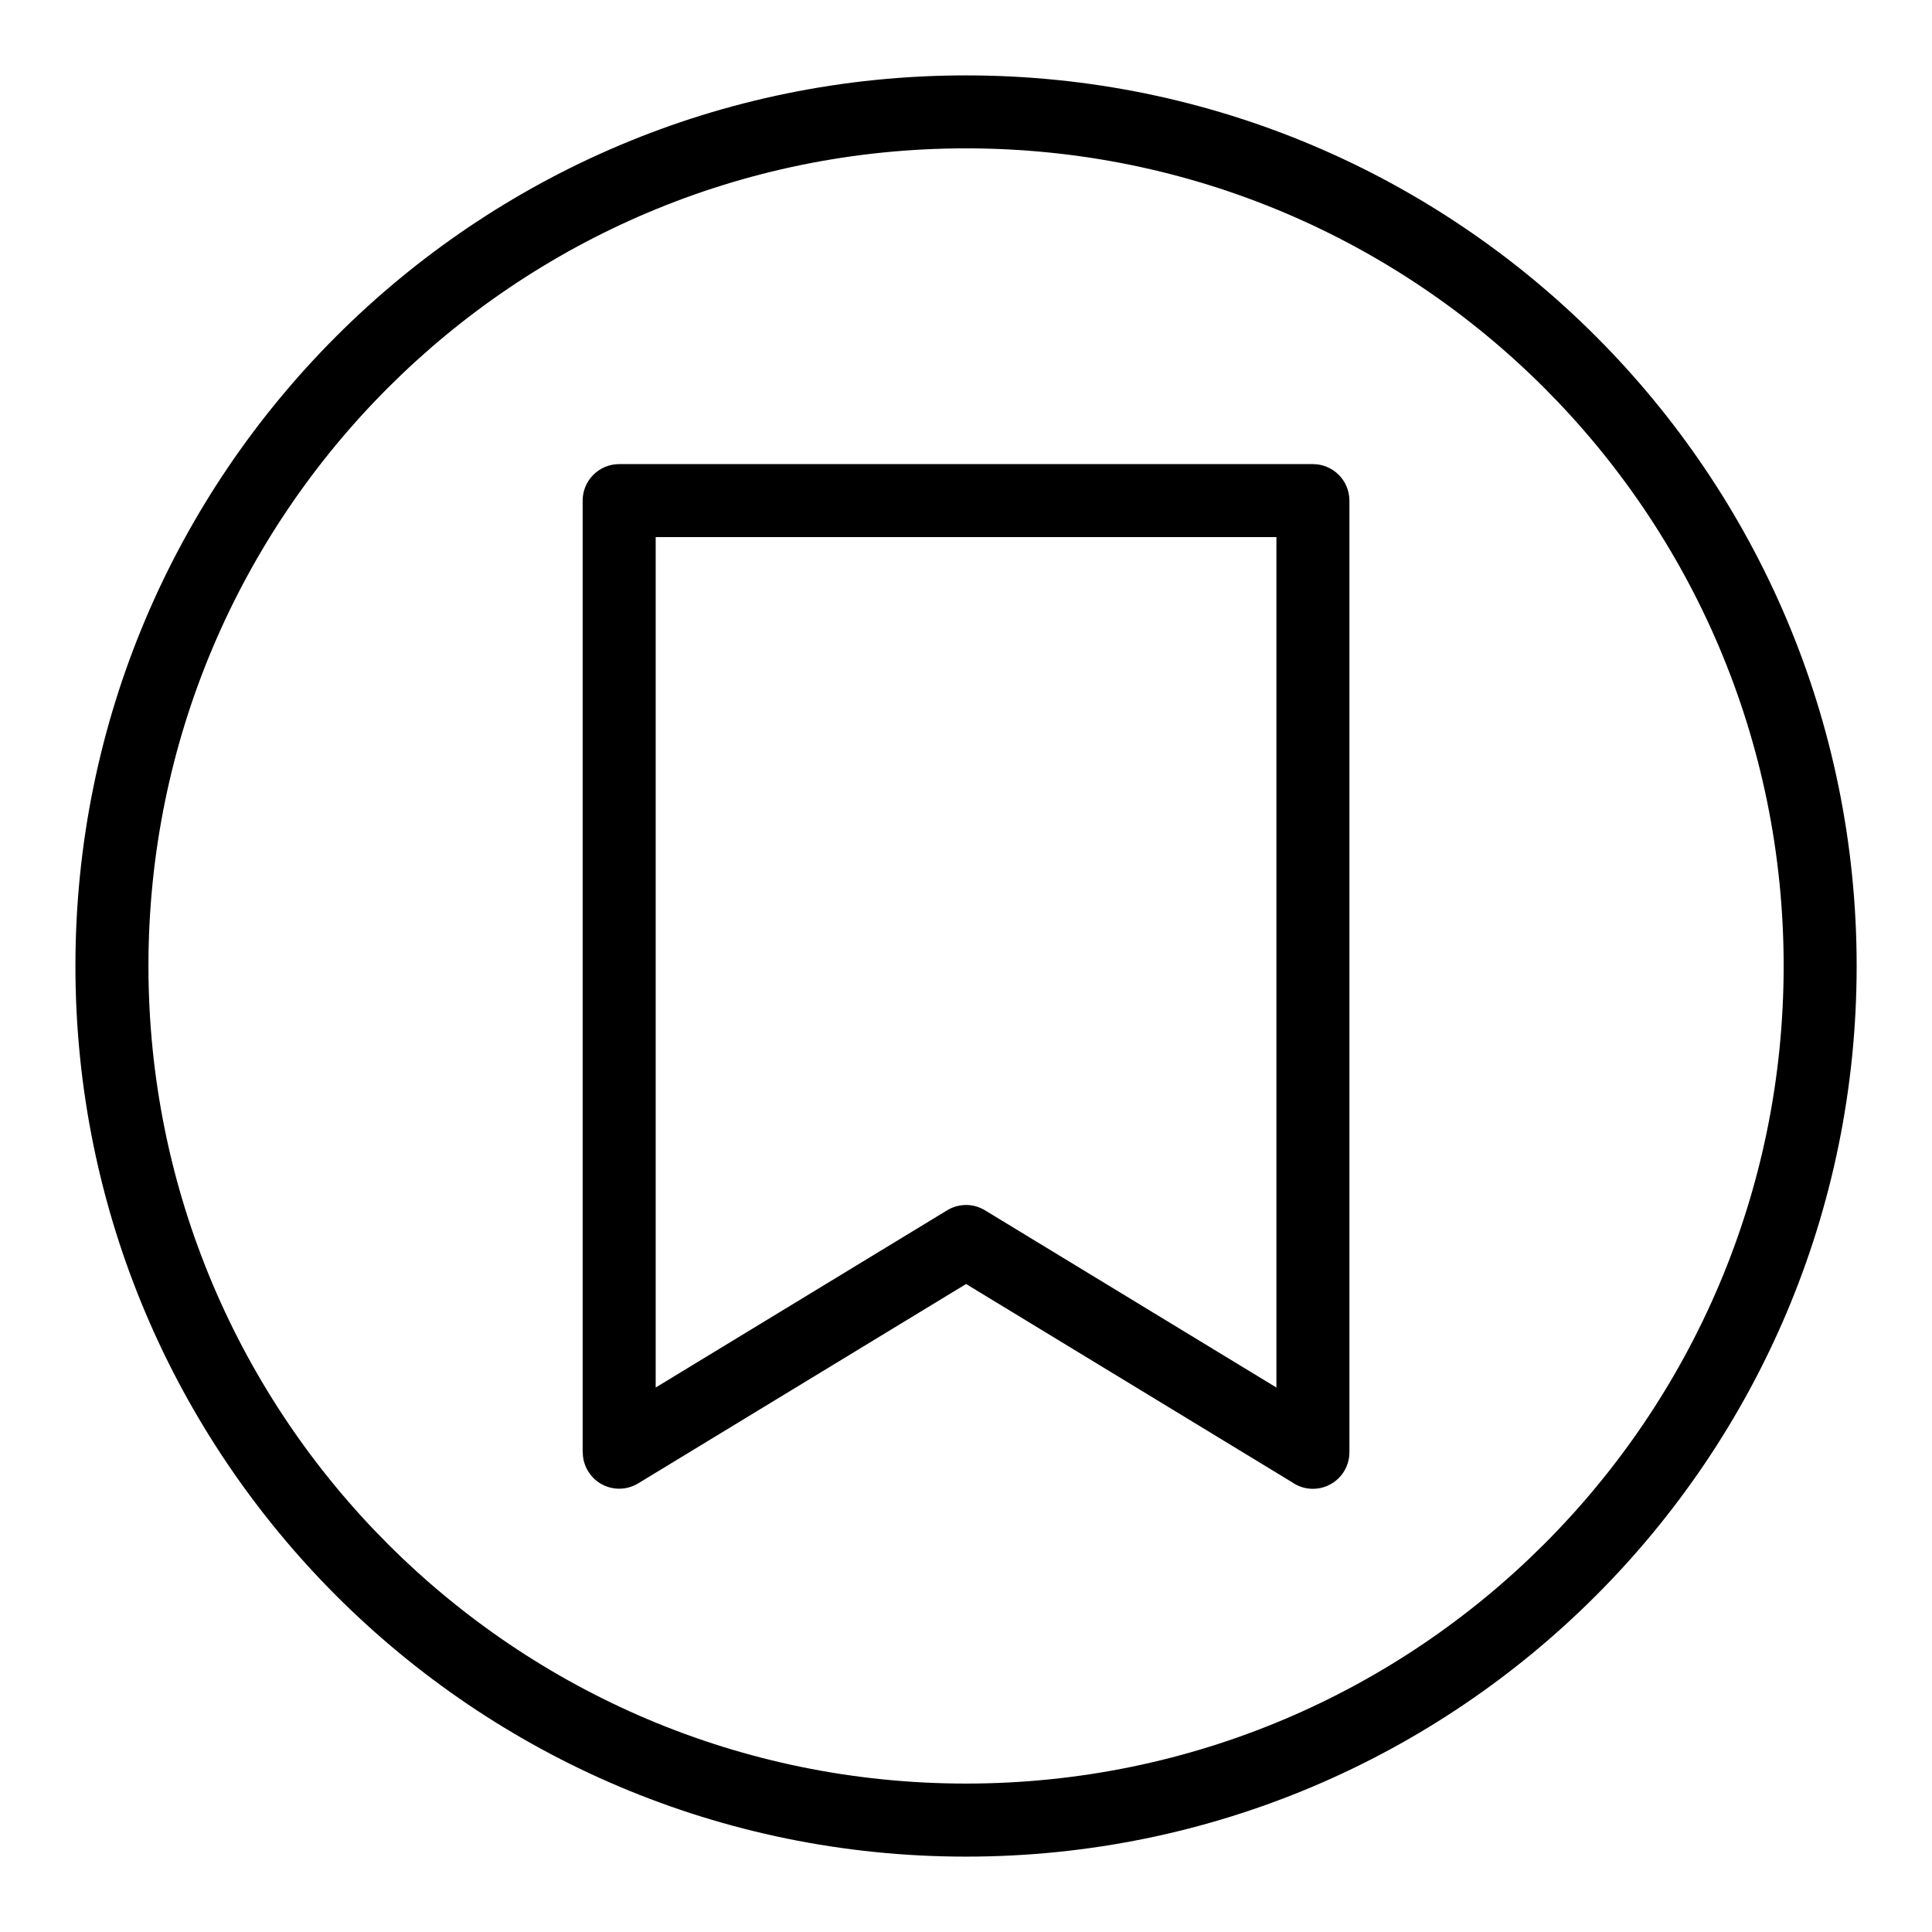 <?xml version="1.0" encoding="UTF-8"?>
<!-- Uploaded to: ICON Repo, www.iconrepo.com, Generator: ICON Repo Mixer Tools -->
<svg fill="#000000" width="800px" height="800px" version="1.1" viewBox="144 144 512 512" xmlns="http://www.w3.org/2000/svg">
 <path d="m400.01 163.98c65.172 0 124.18 26.422 166.89 69.133 42.715 42.715 69.133 101.72 69.133 166.89 0 65.172-26.422 124.18-69.133 166.89-42.715 42.715-101.72 69.133-166.89 69.133-65.172 0-124.18-26.422-166.89-69.133-42.715-42.715-69.133-101.72-69.133-166.89 0-65.172 26.422-124.18 69.133-166.89 42.715-42.715 101.72-69.133 166.89-69.133zm101.6 112.69v252.21c0 5.336-4.336 9.672-9.672 9.672-2.086 0-4.019-0.664-5.594-1.785l-86.32-52.492-86.906 52.84c-4.551 2.766-10.488 1.344-13.254-3.219-0.969-1.57-1.422-3.309-1.422-5.019h-0.031v-252.21c0-5.352 4.336-9.672 9.672-9.672h183.85c5.352 0 9.672 4.336 9.672 9.672zm-19.348 235.04v-225.37h-164.5v225.37l77.129-46.898c2.992-1.875 6.922-2.039 10.156-0.059l77.219 46.961zm70.961-264.93c-39.207-39.207-93.379-63.465-153.21-63.465-59.84 0-114.01 24.258-153.21 63.465-39.207 39.207-63.465 93.379-63.465 153.21 0 59.84 24.258 114.01 63.465 153.21 39.207 39.207 93.379 63.465 153.21 63.465 59.84 0 114.01-24.258 153.21-63.465s63.465-93.379 63.465-153.21c0-59.84-24.258-114.01-63.465-153.21z"/>
</svg>
